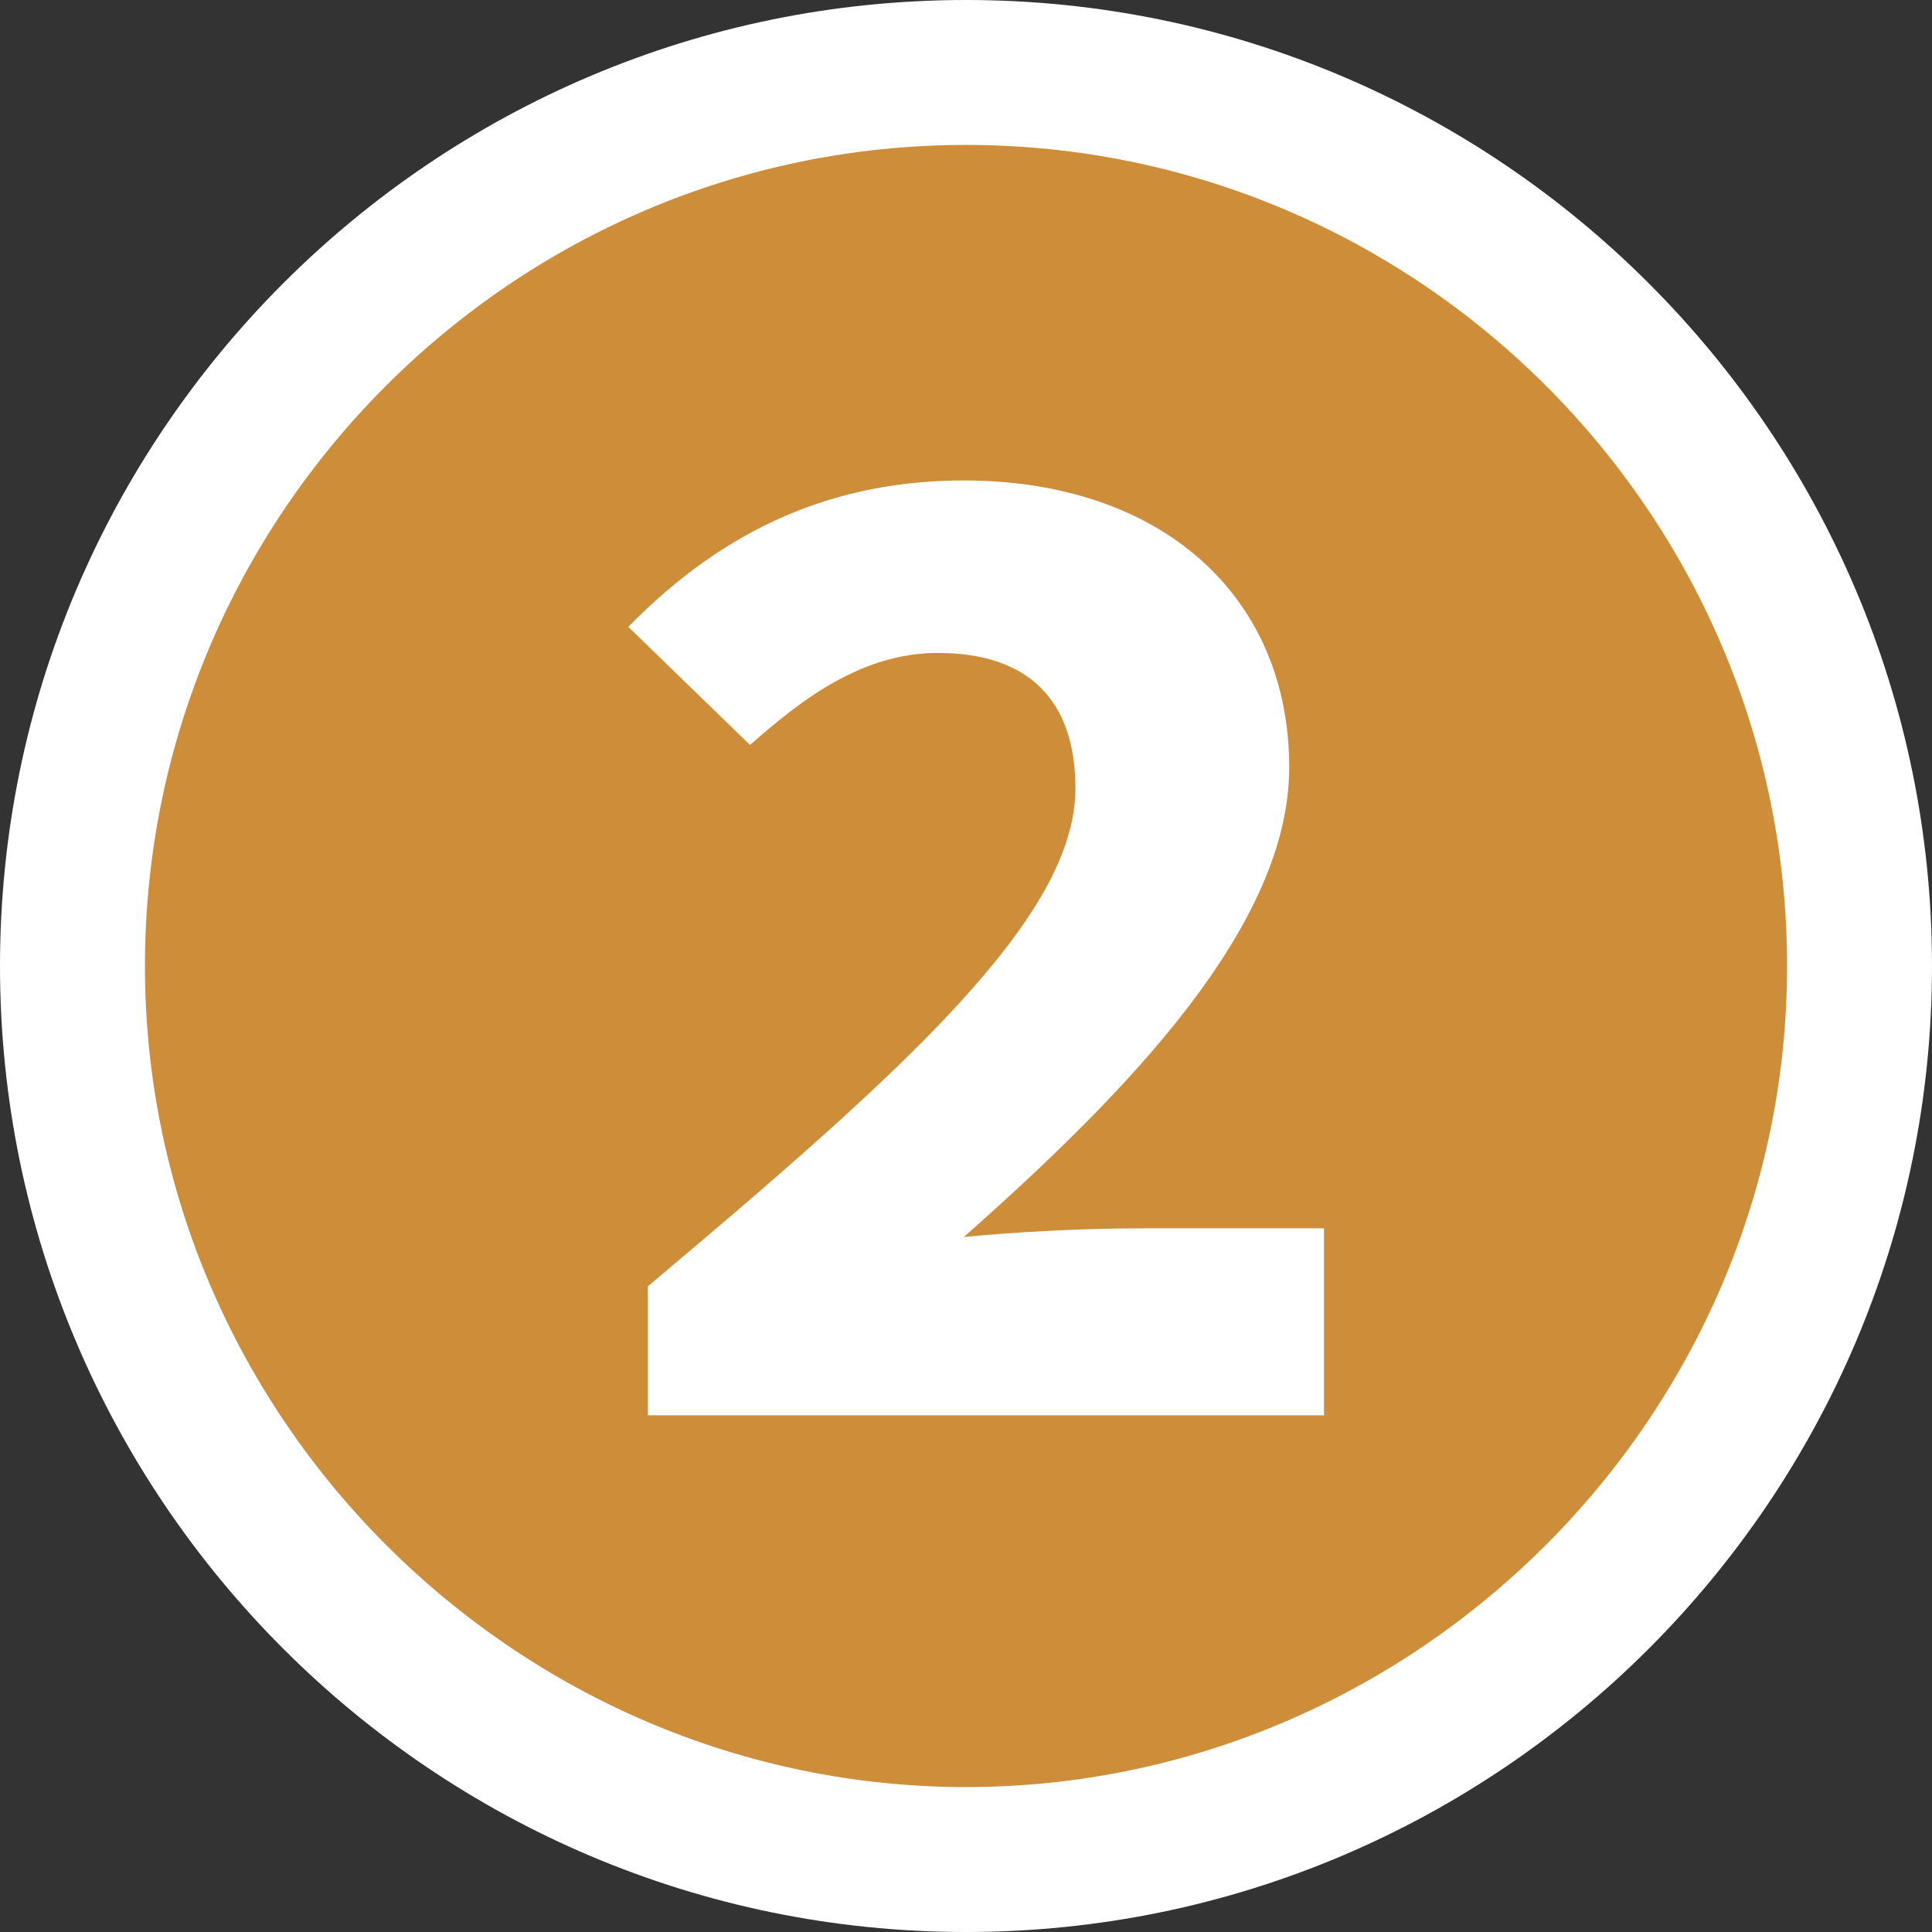 <?xml version="1.0" encoding="UTF-8"?>
<svg id="_レイヤー_2" data-name="レイヤー 2" xmlns="http://www.w3.org/2000/svg" viewBox="0 0 26.66 26.66">
  <rect x="0" y="0" width="26.66" height="26.66" fill="#333333" stroke="none"/>
  <defs>
    <style>
      .cls-1 {
        fill: #fff;
      }

      .cls-2 {
        fill: #ce8e39;
      }
    </style>
  </defs>
  <g id="text">
    <g>
      <path class="cls-1" d="m13.33,26.66C5.98,26.66,0,20.68,0,13.33S5.98,0,13.33,0s13.33,5.98,13.33,13.33-5.98,13.33-13.33,13.33Zm-4.46-5.14c1.33.73,2.85,1.14,4.46,1.14s3.13-.41,4.46-1.14h-8.85s-.05,0-.07,0ZM13.33,4c-5.14,0-9.33,4.19-9.33,9.33,0,2.74,1.19,5.2,3.07,6.91-.09-.22-.13-.47-.13-.72v-1.78c0-.59.26-1.15.72-1.53,1.48-1.24,4.87-4.07,5.17-5.19-.34.07-.76.41-1.13.75-.78.7-1.97.68-2.73-.05l-1.68-1.63c-.38-.37-.6-.88-.61-1.41,0-.53.2-1.05.57-1.42,1.7-1.74,3.74-2.62,6.06-2.62,3.82,0,6.49,2.45,6.49,5.96,0,1.55-.66,3-1.68,4.36h.16c1.1,0,2,.9,2,2v2.6c1.48-1.65,2.38-3.83,2.38-6.22,0-5.14-4.19-9.33-9.33-9.33Zm-4.39,13.75h0,0Z"/>
      <path class="cls-2" d="m2,13.33C2,7.09,7.09,2,13.33,2s11.33,5.09,11.33,11.33-5.14,11.33-11.33,11.33S2,19.57,2,13.33Zm16.27,6.19v-2.57h-2.57c-.72,0-1.7.05-2.4.12,2.28-2.02,4.49-4.3,4.49-6.48,0-2.38-1.78-3.96-4.49-3.96-1.78,0-3.29.65-4.63,2.02l1.68,1.63c.7-.62,1.54-1.27,2.59-1.27,1.25,0,1.9.65,1.9,1.87,0,1.78-2.38,3.91-5.9,6.87v1.78h9.34Z"/>
    </g>
  </g>
</svg>